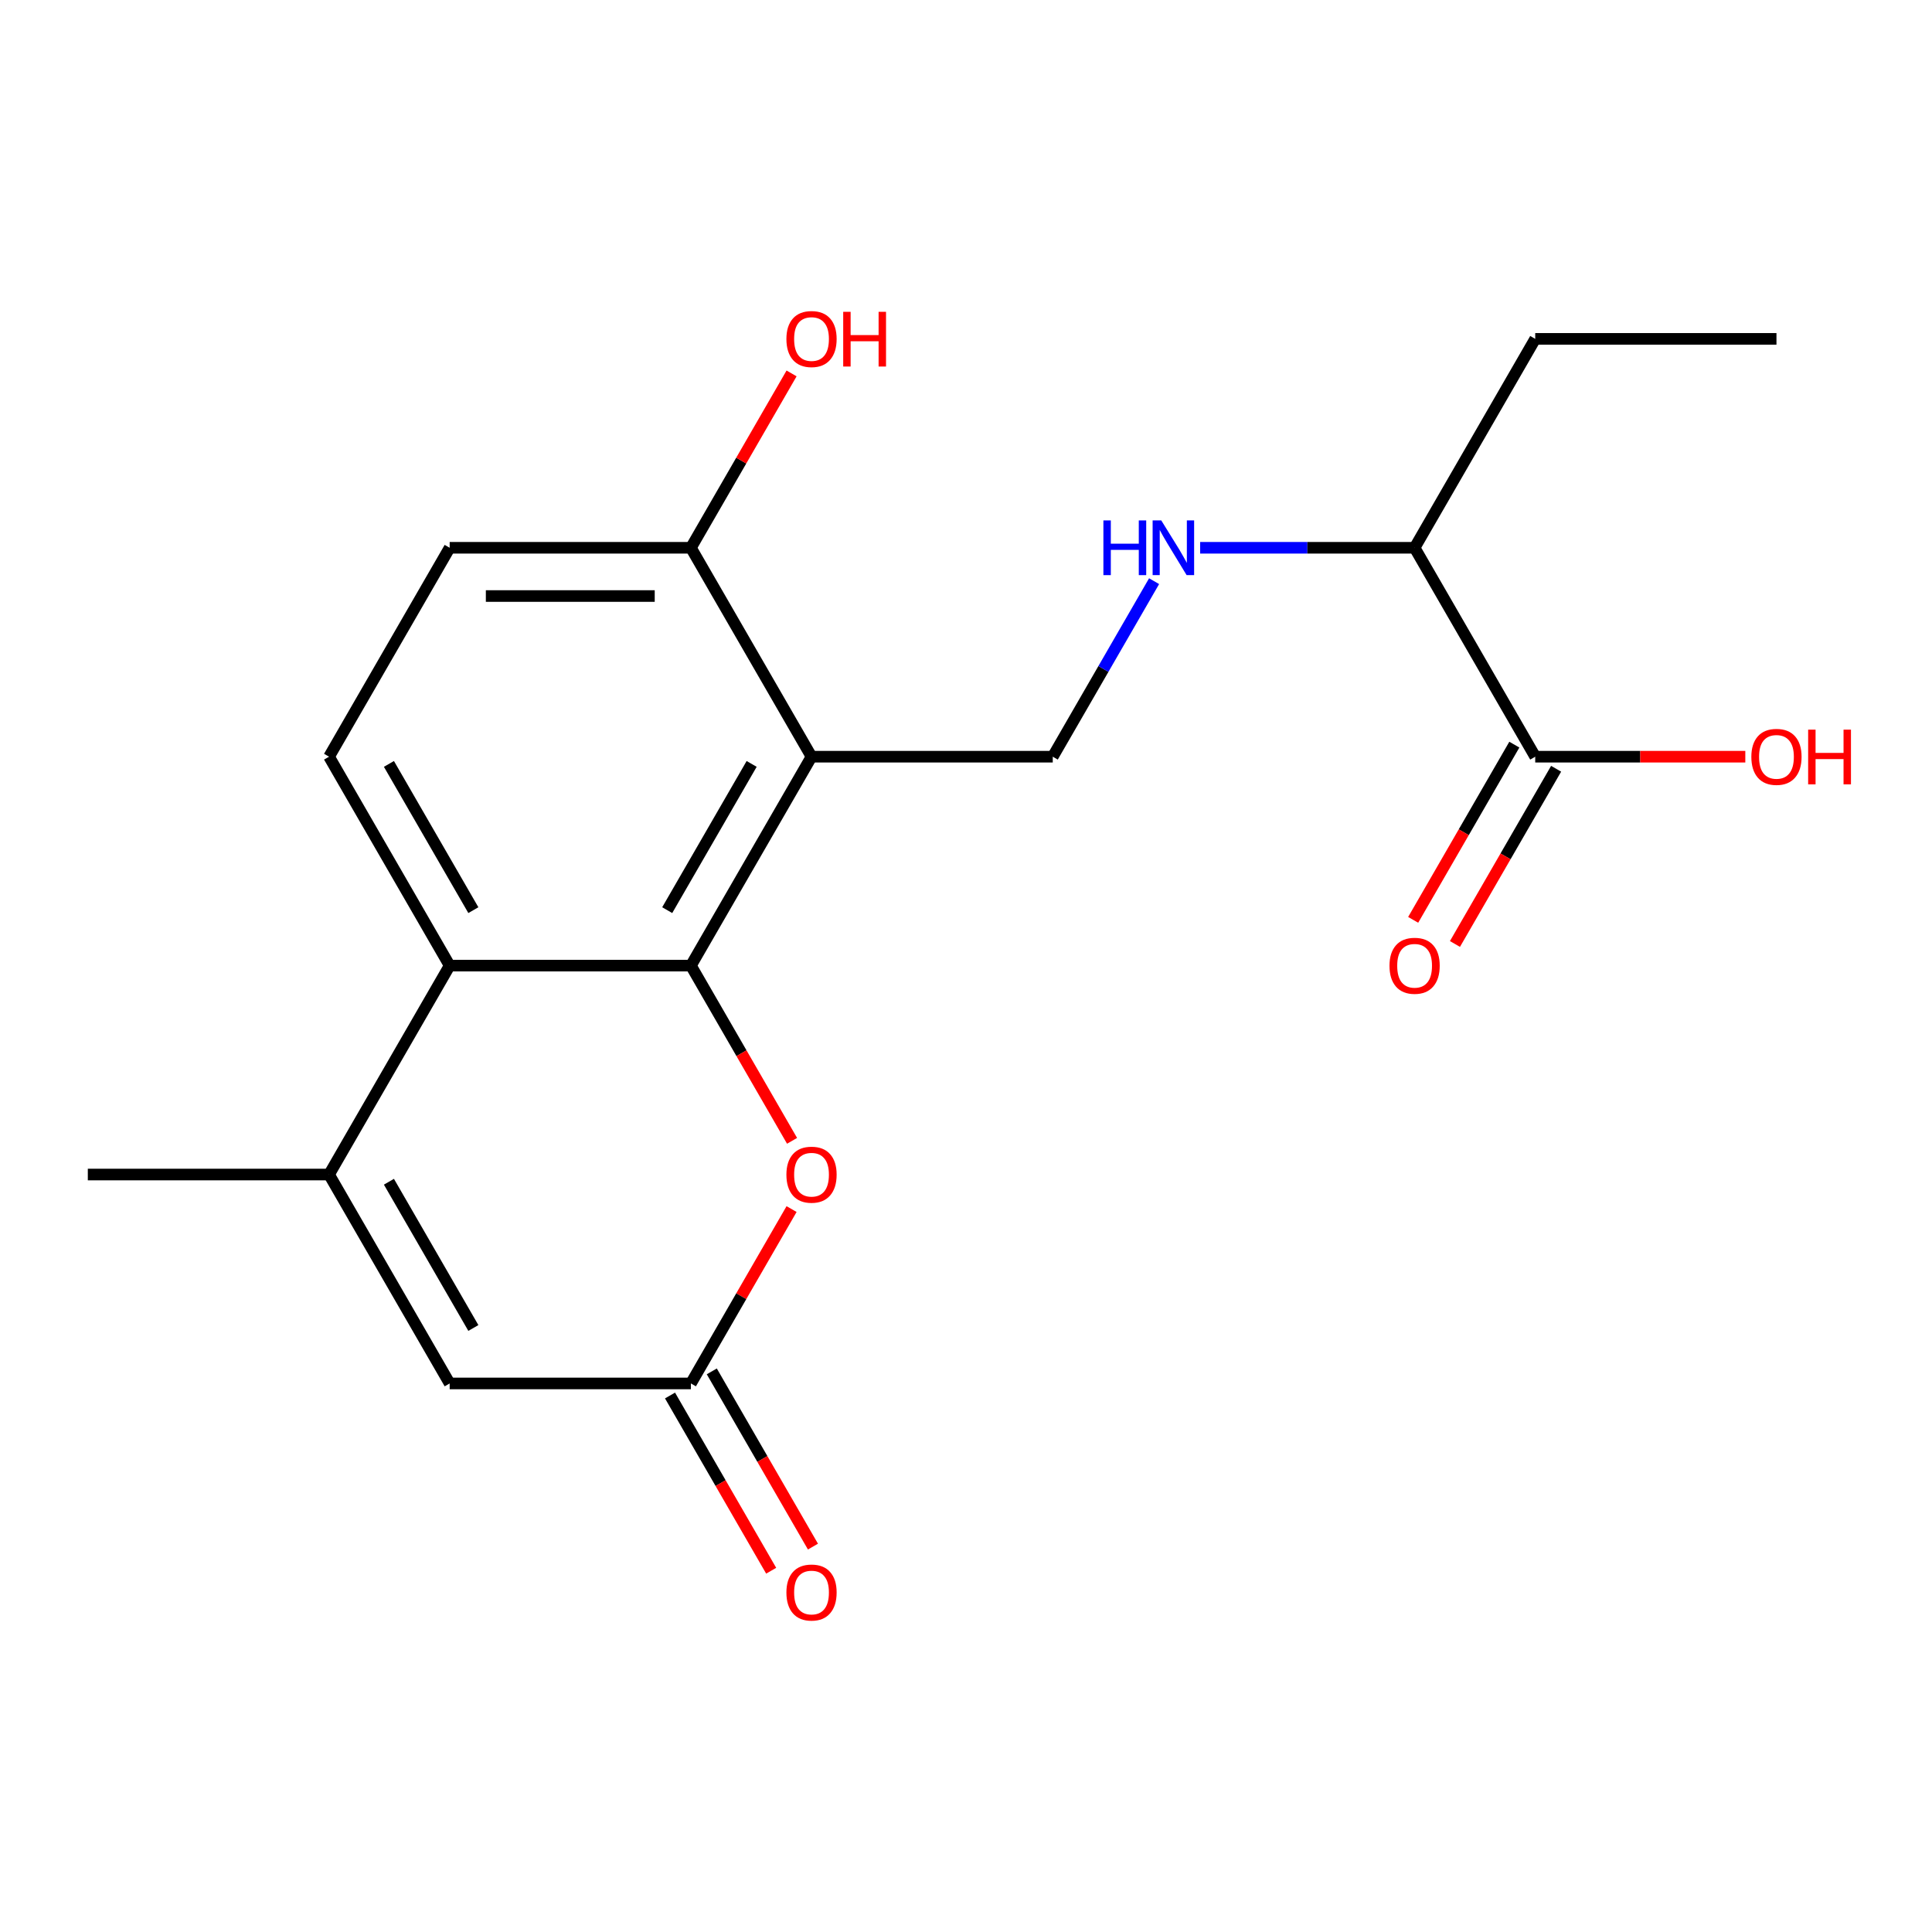 <?xml version='1.0' encoding='iso-8859-1'?>
<svg version='1.1' baseProfile='full'
              xmlns='http://www.w3.org/2000/svg'
                      xmlns:rdkit='http://www.rdkit.org/xml'
                      xmlns:xlink='http://www.w3.org/1999/xlink'
                  xml:space='preserve'
width='1000px' height='1000px' viewBox='0 0 1000 1000'>
<!-- END OF HEADER -->
<rect style='opacity:1.0;fill:#FFFFFF;stroke:none' width='1000' height='1000' x='0' y='0'> </rect>
<path class='bond-0' d='M 357.611,499.8 L 420.042,391.666' style='fill:none;fill-rule:evenodd;stroke:#000000;stroke-width:6px;stroke-linecap:butt;stroke-linejoin:miter;stroke-opacity:1' />
<path class='bond-0' d='M 345.349,471.094 L 389.051,395.4' style='fill:none;fill-rule:evenodd;stroke:#000000;stroke-width:6px;stroke-linecap:butt;stroke-linejoin:miter;stroke-opacity:1' />
<path class='bond-1' d='M 357.611,499.8 L 232.748,499.8' style='fill:none;fill-rule:evenodd;stroke:#000000;stroke-width:6px;stroke-linecap:butt;stroke-linejoin:miter;stroke-opacity:1' />
<path class='bond-3' d='M 357.611,499.8 L 383.792,545.146' style='fill:none;fill-rule:evenodd;stroke:#000000;stroke-width:6px;stroke-linecap:butt;stroke-linejoin:miter;stroke-opacity:1' />
<path class='bond-3' d='M 383.792,545.146 L 409.972,590.493' style='fill:none;fill-rule:evenodd;stroke:#FF0000;stroke-width:6px;stroke-linecap:butt;stroke-linejoin:miter;stroke-opacity:1' />
<path class='bond-6' d='M 420.042,391.666 L 544.905,391.666' style='fill:none;fill-rule:evenodd;stroke:#000000;stroke-width:6px;stroke-linecap:butt;stroke-linejoin:miter;stroke-opacity:1' />
<path class='bond-9' d='M 420.042,391.666 L 357.611,283.532' style='fill:none;fill-rule:evenodd;stroke:#000000;stroke-width:6px;stroke-linecap:butt;stroke-linejoin:miter;stroke-opacity:1' />
<path class='bond-2' d='M 232.748,499.8 L 170.317,607.934' style='fill:none;fill-rule:evenodd;stroke:#000000;stroke-width:6px;stroke-linecap:butt;stroke-linejoin:miter;stroke-opacity:1' />
<path class='bond-8' d='M 232.748,499.8 L 170.317,391.666' style='fill:none;fill-rule:evenodd;stroke:#000000;stroke-width:6px;stroke-linecap:butt;stroke-linejoin:miter;stroke-opacity:1' />
<path class='bond-8' d='M 245.011,471.094 L 201.309,395.4' style='fill:none;fill-rule:evenodd;stroke:#000000;stroke-width:6px;stroke-linecap:butt;stroke-linejoin:miter;stroke-opacity:1' />
<path class='bond-17' d='M 170.317,607.934 L 45.455,607.934' style='fill:none;fill-rule:evenodd;stroke:#000000;stroke-width:6px;stroke-linecap:butt;stroke-linejoin:miter;stroke-opacity:1' />
<path class='bond-20' d='M 170.317,607.934 L 232.748,716.068' style='fill:none;fill-rule:evenodd;stroke:#000000;stroke-width:6px;stroke-linecap:butt;stroke-linejoin:miter;stroke-opacity:1' />
<path class='bond-20' d='M 201.309,611.668 L 245.011,687.362' style='fill:none;fill-rule:evenodd;stroke:#000000;stroke-width:6px;stroke-linecap:butt;stroke-linejoin:miter;stroke-opacity:1' />
<path class='bond-4' d='M 409.718,625.816 L 383.665,670.942' style='fill:none;fill-rule:evenodd;stroke:#FF0000;stroke-width:6px;stroke-linecap:butt;stroke-linejoin:miter;stroke-opacity:1' />
<path class='bond-4' d='M 383.665,670.942 L 357.611,716.068' style='fill:none;fill-rule:evenodd;stroke:#000000;stroke-width:6px;stroke-linecap:butt;stroke-linejoin:miter;stroke-opacity:1' />
<path class='bond-5' d='M 357.611,716.068 L 232.748,716.068' style='fill:none;fill-rule:evenodd;stroke:#000000;stroke-width:6px;stroke-linecap:butt;stroke-linejoin:miter;stroke-opacity:1' />
<path class='bond-11' d='M 346.798,722.312 L 372.978,767.658' style='fill:none;fill-rule:evenodd;stroke:#000000;stroke-width:6px;stroke-linecap:butt;stroke-linejoin:miter;stroke-opacity:1' />
<path class='bond-11' d='M 372.978,767.658 L 399.159,813.004' style='fill:none;fill-rule:evenodd;stroke:#FF0000;stroke-width:6px;stroke-linecap:butt;stroke-linejoin:miter;stroke-opacity:1' />
<path class='bond-11' d='M 368.424,709.825 L 394.605,755.172' style='fill:none;fill-rule:evenodd;stroke:#000000;stroke-width:6px;stroke-linecap:butt;stroke-linejoin:miter;stroke-opacity:1' />
<path class='bond-11' d='M 394.605,755.172 L 420.786,800.518' style='fill:none;fill-rule:evenodd;stroke:#FF0000;stroke-width:6px;stroke-linecap:butt;stroke-linejoin:miter;stroke-opacity:1' />
<path class='bond-10' d='M 544.905,391.666 L 571.132,346.24' style='fill:none;fill-rule:evenodd;stroke:#000000;stroke-width:6px;stroke-linecap:butt;stroke-linejoin:miter;stroke-opacity:1' />
<path class='bond-10' d='M 571.132,346.24 L 597.359,300.813' style='fill:none;fill-rule:evenodd;stroke:#0000FF;stroke-width:6px;stroke-linecap:butt;stroke-linejoin:miter;stroke-opacity:1' />
<path class='bond-7' d='M 794.63,391.666 L 732.199,283.532' style='fill:none;fill-rule:evenodd;stroke:#000000;stroke-width:6px;stroke-linecap:butt;stroke-linejoin:miter;stroke-opacity:1' />
<path class='bond-13' d='M 783.817,385.423 L 757.636,430.769' style='fill:none;fill-rule:evenodd;stroke:#000000;stroke-width:6px;stroke-linecap:butt;stroke-linejoin:miter;stroke-opacity:1' />
<path class='bond-13' d='M 757.636,430.769 L 731.455,476.115' style='fill:none;fill-rule:evenodd;stroke:#FF0000;stroke-width:6px;stroke-linecap:butt;stroke-linejoin:miter;stroke-opacity:1' />
<path class='bond-13' d='M 805.444,397.909 L 779.263,443.255' style='fill:none;fill-rule:evenodd;stroke:#000000;stroke-width:6px;stroke-linecap:butt;stroke-linejoin:miter;stroke-opacity:1' />
<path class='bond-13' d='M 779.263,443.255 L 753.082,488.602' style='fill:none;fill-rule:evenodd;stroke:#FF0000;stroke-width:6px;stroke-linecap:butt;stroke-linejoin:miter;stroke-opacity:1' />
<path class='bond-15' d='M 794.63,391.666 L 849.001,391.666' style='fill:none;fill-rule:evenodd;stroke:#000000;stroke-width:6px;stroke-linecap:butt;stroke-linejoin:miter;stroke-opacity:1' />
<path class='bond-15' d='M 849.001,391.666 L 903.371,391.666' style='fill:none;fill-rule:evenodd;stroke:#FF0000;stroke-width:6px;stroke-linecap:butt;stroke-linejoin:miter;stroke-opacity:1' />
<path class='bond-12' d='M 170.317,391.666 L 232.748,283.532' style='fill:none;fill-rule:evenodd;stroke:#000000;stroke-width:6px;stroke-linecap:butt;stroke-linejoin:miter;stroke-opacity:1' />
<path class='bond-16' d='M 357.611,283.532 L 383.665,238.405' style='fill:none;fill-rule:evenodd;stroke:#000000;stroke-width:6px;stroke-linecap:butt;stroke-linejoin:miter;stroke-opacity:1' />
<path class='bond-16' d='M 383.665,238.405 L 409.718,193.279' style='fill:none;fill-rule:evenodd;stroke:#FF0000;stroke-width:6px;stroke-linecap:butt;stroke-linejoin:miter;stroke-opacity:1' />
<path class='bond-21' d='M 357.611,283.532 L 232.748,283.532' style='fill:none;fill-rule:evenodd;stroke:#000000;stroke-width:6px;stroke-linecap:butt;stroke-linejoin:miter;stroke-opacity:1' />
<path class='bond-21' d='M 338.882,308.504 L 251.478,308.504' style='fill:none;fill-rule:evenodd;stroke:#000000;stroke-width:6px;stroke-linecap:butt;stroke-linejoin:miter;stroke-opacity:1' />
<path class='bond-14' d='M 621.198,283.532 L 676.698,283.532' style='fill:none;fill-rule:evenodd;stroke:#0000FF;stroke-width:6px;stroke-linecap:butt;stroke-linejoin:miter;stroke-opacity:1' />
<path class='bond-14' d='M 676.698,283.532 L 732.199,283.532' style='fill:none;fill-rule:evenodd;stroke:#000000;stroke-width:6px;stroke-linecap:butt;stroke-linejoin:miter;stroke-opacity:1' />
<path class='bond-18' d='M 732.199,283.532 L 794.63,175.397' style='fill:none;fill-rule:evenodd;stroke:#000000;stroke-width:6px;stroke-linecap:butt;stroke-linejoin:miter;stroke-opacity:1' />
<path class='bond-19' d='M 794.63,175.397 L 919.493,175.397' style='fill:none;fill-rule:evenodd;stroke:#000000;stroke-width:6px;stroke-linecap:butt;stroke-linejoin:miter;stroke-opacity:1' />
<path  class='atom-4' d='M 407.042 608.014
Q 407.042 601.214, 410.402 597.414
Q 413.762 593.614, 420.042 593.614
Q 426.322 593.614, 429.682 597.414
Q 433.042 601.214, 433.042 608.014
Q 433.042 614.894, 429.642 618.814
Q 426.242 622.694, 420.042 622.694
Q 413.802 622.694, 410.402 618.814
Q 407.042 614.934, 407.042 608.014
M 420.042 619.494
Q 424.362 619.494, 426.682 616.614
Q 429.042 613.694, 429.042 608.014
Q 429.042 602.454, 426.682 599.654
Q 424.362 596.814, 420.042 596.814
Q 415.722 596.814, 413.362 599.614
Q 411.042 602.414, 411.042 608.014
Q 411.042 613.734, 413.362 616.614
Q 415.722 619.494, 420.042 619.494
' fill='#FF0000'/>
<path  class='atom-11' d='M 571.116 269.372
L 574.956 269.372
L 574.956 281.412
L 589.436 281.412
L 589.436 269.372
L 593.276 269.372
L 593.276 297.692
L 589.436 297.692
L 589.436 284.612
L 574.956 284.612
L 574.956 297.692
L 571.116 297.692
L 571.116 269.372
' fill='#0000FF'/>
<path  class='atom-11' d='M 601.076 269.372
L 610.356 284.372
Q 611.276 285.852, 612.756 288.532
Q 614.236 291.212, 614.316 291.372
L 614.316 269.372
L 618.076 269.372
L 618.076 297.692
L 614.196 297.692
L 604.236 281.292
Q 603.076 279.372, 601.836 277.172
Q 600.636 274.972, 600.276 274.292
L 600.276 297.692
L 596.596 297.692
L 596.596 269.372
L 601.076 269.372
' fill='#0000FF'/>
<path  class='atom-12' d='M 407.042 824.283
Q 407.042 817.483, 410.402 813.683
Q 413.762 809.883, 420.042 809.883
Q 426.322 809.883, 429.682 813.683
Q 433.042 817.483, 433.042 824.283
Q 433.042 831.163, 429.642 835.083
Q 426.242 838.963, 420.042 838.963
Q 413.802 838.963, 410.402 835.083
Q 407.042 831.203, 407.042 824.283
M 420.042 835.763
Q 424.362 835.763, 426.682 832.883
Q 429.042 829.963, 429.042 824.283
Q 429.042 818.723, 426.682 815.923
Q 424.362 813.083, 420.042 813.083
Q 415.722 813.083, 413.362 815.883
Q 411.042 818.683, 411.042 824.283
Q 411.042 830.003, 413.362 832.883
Q 415.722 835.763, 420.042 835.763
' fill='#FF0000'/>
<path  class='atom-14' d='M 719.199 499.88
Q 719.199 493.08, 722.559 489.28
Q 725.919 485.48, 732.199 485.48
Q 738.479 485.48, 741.839 489.28
Q 745.199 493.08, 745.199 499.88
Q 745.199 506.76, 741.799 510.68
Q 738.399 514.56, 732.199 514.56
Q 725.959 514.56, 722.559 510.68
Q 719.199 506.8, 719.199 499.88
M 732.199 511.36
Q 736.519 511.36, 738.839 508.48
Q 741.199 505.56, 741.199 499.88
Q 741.199 494.32, 738.839 491.52
Q 736.519 488.68, 732.199 488.68
Q 727.879 488.68, 725.519 491.48
Q 723.199 494.28, 723.199 499.88
Q 723.199 505.6, 725.519 508.48
Q 727.879 511.36, 732.199 511.36
' fill='#FF0000'/>
<path  class='atom-16' d='M 906.493 391.746
Q 906.493 384.946, 909.853 381.146
Q 913.213 377.346, 919.493 377.346
Q 925.773 377.346, 929.133 381.146
Q 932.493 384.946, 932.493 391.746
Q 932.493 398.626, 929.093 402.546
Q 925.693 406.426, 919.493 406.426
Q 913.253 406.426, 909.853 402.546
Q 906.493 398.666, 906.493 391.746
M 919.493 403.226
Q 923.813 403.226, 926.133 400.346
Q 928.493 397.426, 928.493 391.746
Q 928.493 386.186, 926.133 383.386
Q 923.813 380.546, 919.493 380.546
Q 915.173 380.546, 912.813 383.346
Q 910.493 386.146, 910.493 391.746
Q 910.493 397.466, 912.813 400.346
Q 915.173 403.226, 919.493 403.226
' fill='#FF0000'/>
<path  class='atom-16' d='M 935.893 377.666
L 939.733 377.666
L 939.733 389.706
L 954.213 389.706
L 954.213 377.666
L 958.053 377.666
L 958.053 405.986
L 954.213 405.986
L 954.213 392.906
L 939.733 392.906
L 939.733 405.986
L 935.893 405.986
L 935.893 377.666
' fill='#FF0000'/>
<path  class='atom-17' d='M 407.042 175.477
Q 407.042 168.677, 410.402 164.877
Q 413.762 161.077, 420.042 161.077
Q 426.322 161.077, 429.682 164.877
Q 433.042 168.677, 433.042 175.477
Q 433.042 182.357, 429.642 186.277
Q 426.242 190.157, 420.042 190.157
Q 413.802 190.157, 410.402 186.277
Q 407.042 182.397, 407.042 175.477
M 420.042 186.957
Q 424.362 186.957, 426.682 184.077
Q 429.042 181.157, 429.042 175.477
Q 429.042 169.917, 426.682 167.117
Q 424.362 164.277, 420.042 164.277
Q 415.722 164.277, 413.362 167.077
Q 411.042 169.877, 411.042 175.477
Q 411.042 181.197, 413.362 184.077
Q 415.722 186.957, 420.042 186.957
' fill='#FF0000'/>
<path  class='atom-17' d='M 436.442 161.397
L 440.282 161.397
L 440.282 173.437
L 454.762 173.437
L 454.762 161.397
L 458.602 161.397
L 458.602 189.717
L 454.762 189.717
L 454.762 176.637
L 440.282 176.637
L 440.282 189.717
L 436.442 189.717
L 436.442 161.397
' fill='#FF0000'/>
</svg>
